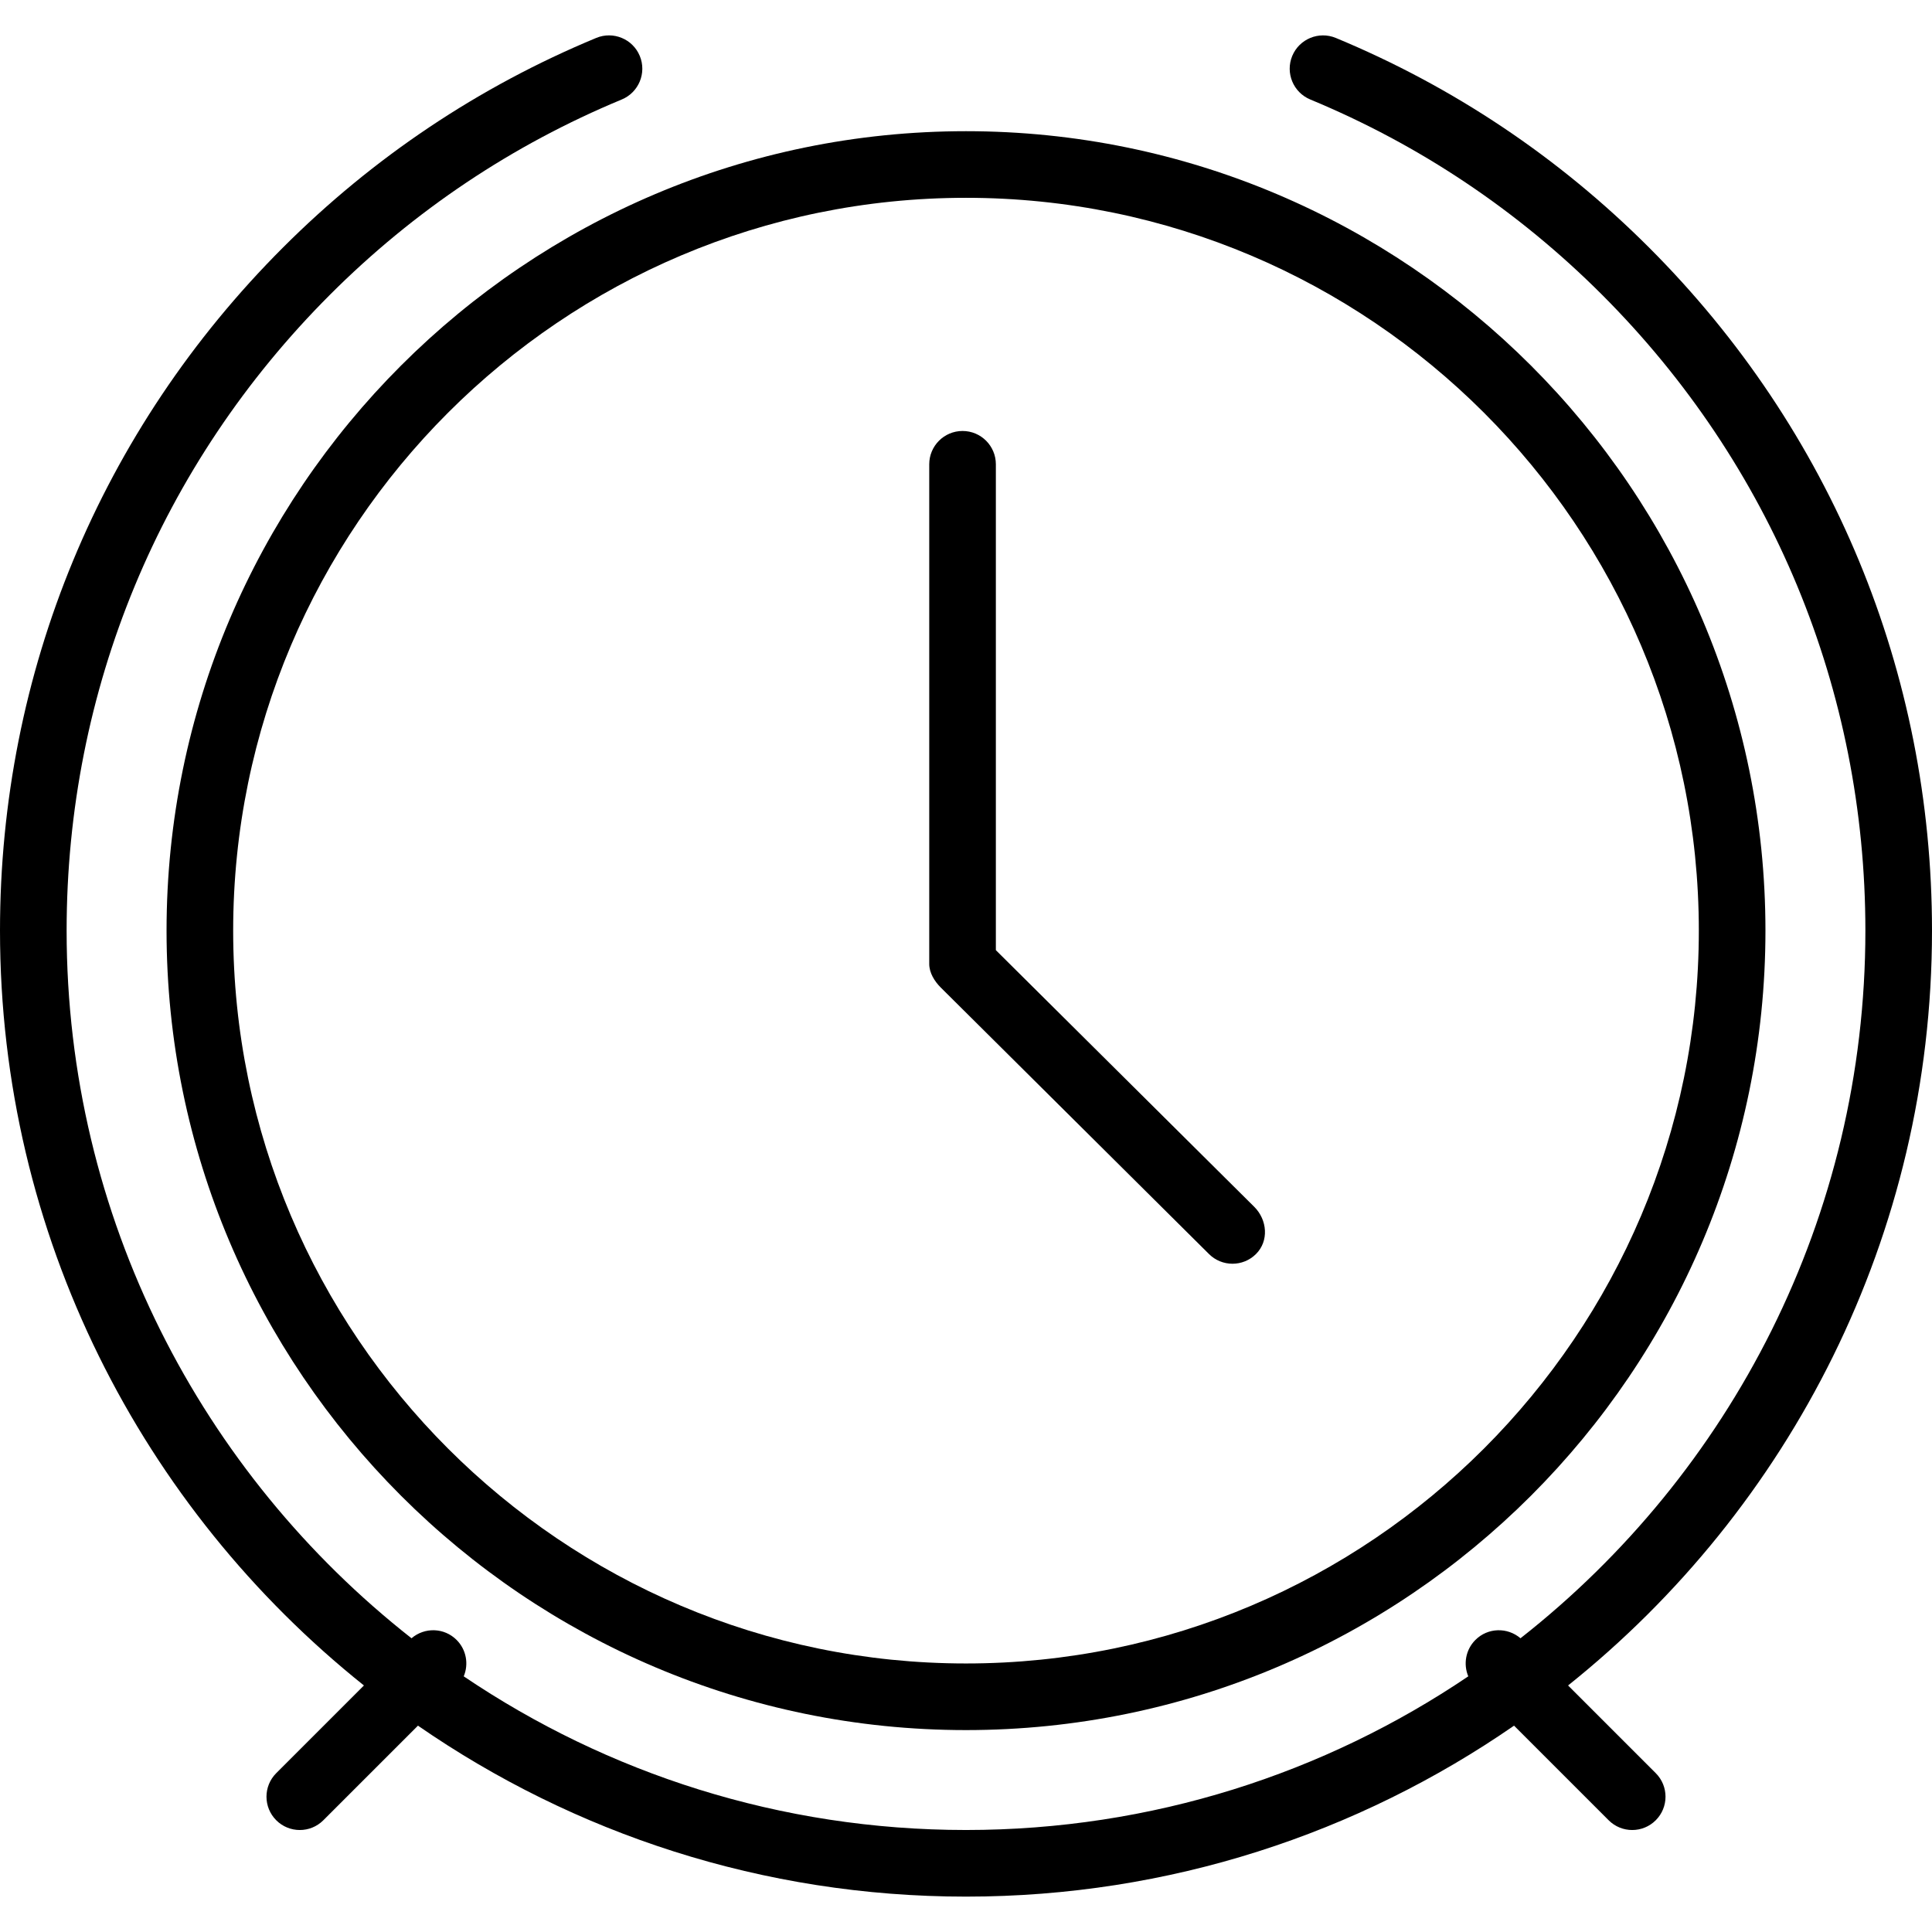 <?xml version="1.0" encoding="iso-8859-1"?>
<!-- Uploaded to: SVG Repo, www.svgrepo.com, Generator: SVG Repo Mixer Tools -->
<svg fill="#000000" height="800px" width="800px" version="1.1" id="Layer_1" xmlns="http://www.w3.org/2000/svg" xmlns:xlink="http://www.w3.org/1999/xlink" 
	 viewBox="0 0 512 512" xml:space="preserve">
<g>
	<g>
		<path d="M256,34.767c-116.819,0-211.862,95.043-211.862,211.862c0,116.819,95.043,211.862,211.862,211.862
			s211.862-95.043,211.862-211.862C467.862,129.81,372.819,34.767,256,34.767z M256,440.836
			c-107.086,0-194.207-87.119-194.207-194.207c0-107.085,87.121-194.207,194.207-194.207c107.086,0,194.207,87.122,194.207,194.207
			C450.207,353.716,363.086,440.836,256,440.836z"/>
	</g>
</g>
<g>
	<g>
		<path d="M332.405,319.836l-68.491-68.034V123.042c0-4.874-3.953-8.828-8.828-8.828c-4.875,0-8.828,3.954-8.828,8.828v132.414
			c0,2.341,1.388,4.586,3.043,6.242l71.078,70.621c1.724,1.725,3.983,2.586,6.242,2.586c2.259,0,4.517-0.861,6.241-2.586
			C336.31,328.87,335.853,323.284,332.405,319.836z"/>
	</g>
</g>
<g>
	<g>
		<path d="M415.554,446.667C474.295,399.718,512,327.497,512,246.624c0-68.379-26.629-132.668-74.978-181.016
			c-23.944-23.944-51.88-42.633-83.026-55.557c-4.513-1.861-9.668,0.277-11.539,4.772c-1.866,4.504,0.272,9.668,4.772,11.54
			c29,12.026,55.013,29.43,77.31,51.727c45.013,45.017,69.806,104.871,69.806,168.535c0,76.031-35.787,143.861-91.398,187.532
			c-3.469-2.963-8.666-2.843-11.947,0.437c-2.612,2.612-3.236,6.448-1.892,9.653c-38.034,25.702-83.85,40.722-133.108,40.722
			c-49.258,0-95.073-15.021-133.108-40.722c1.344-3.205,0.72-7.041-1.892-9.653c-3.281-3.28-8.478-3.401-11.946-0.437
			c-55.612-43.671-91.399-111.501-91.399-187.532c0-63.664,24.793-123.517,69.81-168.535c22.297-22.297,48.31-39.701,77.31-51.727
			c4.5-1.872,6.638-7.035,4.771-11.54c-1.866-4.504-7.03-6.638-11.539-4.772c-31.147,12.924-59.082,31.613-83.026,55.557
			C26.629,113.961,0,178.245,0,246.624c0,80.873,37.705,153.094,96.446,200.043l-23.239,23.237c-3.448,3.448-3.448,9.035,0,12.483
			c1.724,1.725,3.983,2.586,6.242,2.586c2.258,0,4.517-0.861,6.241-2.586l25.072-25.071c41.295,28.554,91.344,45.308,145.238,45.308
			c53.895,0,103.943-16.754,145.238-45.308l25.072,25.071c1.724,1.725,3.983,2.586,6.242,2.586c2.259,0,4.517-0.861,6.241-2.586
			c3.448-3.448,3.448-9.035,0-12.483L415.554,446.667z"/>
	</g>
</g>
</svg>